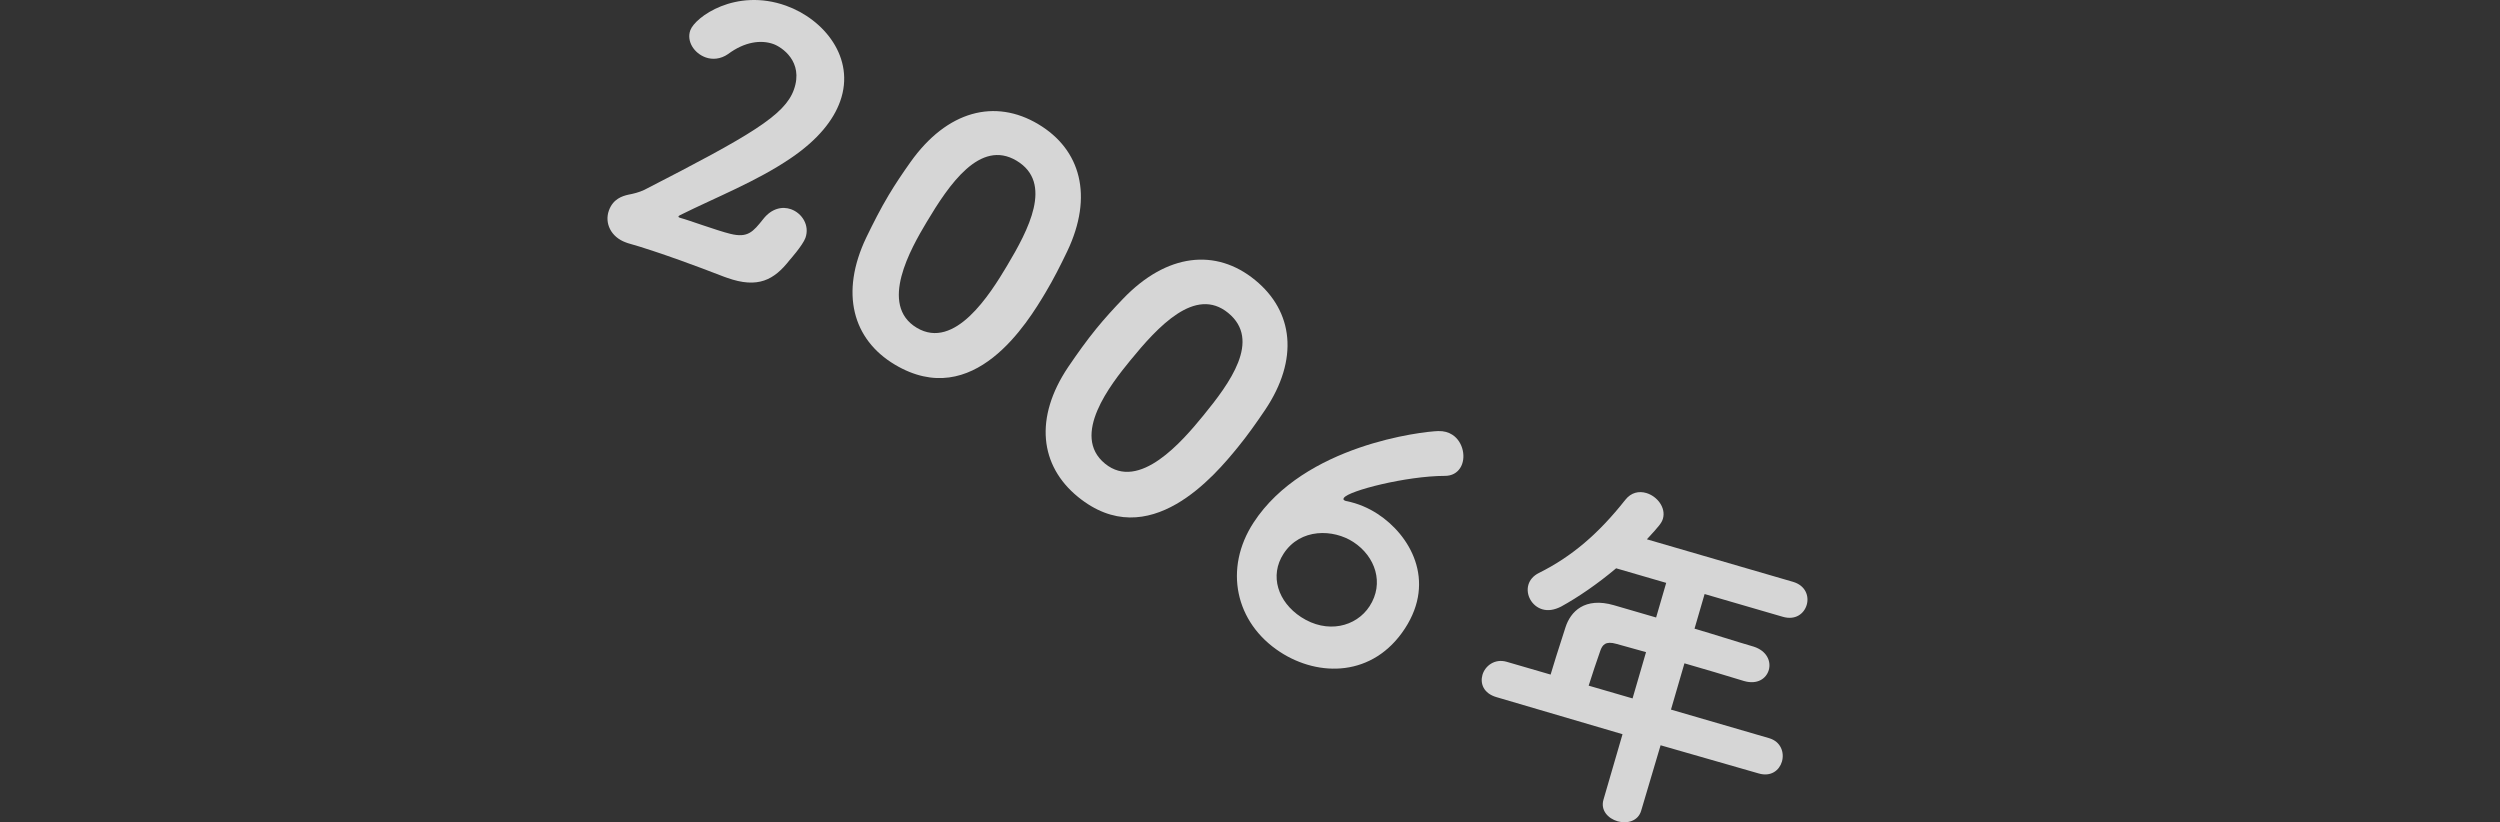 <?xml version="1.0" encoding="UTF-8"?><svg id="b" xmlns="http://www.w3.org/2000/svg" viewBox="0 0 560 184.188"><rect x="0" y="0" width="560" height="184.188" fill="#333333" stroke="none"/><defs><style>.d{fill:none;}.d,.e{stroke-width:0px;}.f{opacity:.8;}.e{fill:#fff;}</style></defs><g id="c"><g class="f"><path class="e" d="M162.868,62.23c-.227-.08-.527-.188-.754-.269-3.062-1.179-6.426-2.464-9.741-3.647-4.22-1.507-8.466-2.938-11.711-3.842-.15-.054-.302-.107-.452-.162-3.391-1.21-4.817-4.353-3.822-7.141.942-2.637,3.03-3.251,4.327-3.553,1.093-.204,2.39-.506,3.616-1.088,23.818-12.224,31.455-16.719,33.5-22.445,2.259-6.328-2.784-9.573-4.592-10.219-2.788-.996-6.442-.516-10.145,2.24-1.695,1.178-3.52,1.291-5.026.754-2.562-.916-4.328-3.584-3.44-6.07,1.05-2.939,10.122-9.555,21.425-5.52,8.515,3.04,15.619,11.693,12.148,21.413-1.506,4.22-4.939,8.601-11.101,12.772-7.626,5.178-16.607,8.683-24.766,12.736-.205.096-.334.221-.361.295-.026.076.021.178.248.259.075.026.15.054.226.081,1.712.441,8.09,2.803,11.136,3.551,3.901.969,5.069-.398,7.384-3.311,1.872-2.391,4.262-2.896,6.221-2.197,2.486.889,4.225,3.633,3.229,6.421-.592,1.657-3.572,5.011-3.572,5.011-3.434,4.381-7.045,6.404-13.977,3.93Z"/><path class="e" d="M194.022,53.251c1.61-3.324,3.208-6.47,5.011-9.492,1.517-2.542,3.13-4.933,4.894-7.421,8.216-11.584,18.965-14.301,28.65-8.521,9.549,5.697,12.359,16.13,6.491,28.464-1.528,3.187-3.085,6.264-4.848,9.218-4.058,6.801-16.121,26.709-33.776,16.176-9.479-5.656-12.29-16.089-6.422-28.423ZM225.55,59.579c4.795-8.038,10.462-18.628,2.15-23.588-8.175-4.877-15.104,5.333-20.146,13.782-3.483,5.84-10.777,18.533-2.19,23.656,8.518,5.082,16.416-7.531,20.187-13.851Z"/><path class="e" d="M239.261,82.23c2.08-3.053,4.121-5.931,6.349-8.656,1.872-2.292,3.818-4.422,5.928-6.623,9.825-10.258,20.856-11.368,29.592-4.231,8.611,7.035,9.863,17.769,2.25,29.109-1.979,2.929-3.97,5.744-6.146,8.407-5.011,6.134-19.863,24.061-35.784,11.053-8.55-6.984-9.801-17.718-2.188-29.059ZM269.521,93.111c5.922-7.248,13.081-16.896,5.585-23.02-7.372-6.023-15.725,3.062-21.95,10.682-4.302,5.266-13.378,16.754-5.635,23.081,7.682,6.276,17.344-5.044,22-10.743Z"/><path class="e" d="M286.727,146.037c-10.051-6.557-12.655-18.669-5.923-28.987,11.366-17.421,37.854-20.39,41.358-20.491,1.264-.034,2.31.266,3.181.834,2.479,1.618,3.137,5.295,1.738,7.439-.699,1.071-1.824,1.771-3.444,1.764-8.609.02-21.558,3.32-22.606,4.929-.132.2-.152.378.049.51.134.087.269.175.446.195,2.712.528,5.074,1.592,7.085,2.903,7.169,4.678,13.172,14.803,6.09,25.657s-19.264,10.931-27.974,5.247ZM303.169,121.422c-4.488-2.93-11.88-3.166-15.64,2.596-3.235,4.958-1.246,10.841,3.912,14.207,5.829,3.803,12.315,2.208,15.332-2.415,3.366-5.159,1.287-11.196-3.604-14.388Z"/><path class="e" d="M371.972,166.94l-4.347,14.648c-.692,2.382-3.201,2.984-5.275,2.381-2.15-.626-3.867-2.458-3.174-4.839l4.27-14.672-28.244-8.303c-2.919-.85-3.688-3.073-3.13-4.994.581-1.996,2.743-3.7,5.432-2.918l9.832,2.861c.671-2.305,1.553-5.047,3.315-10.533,1.128-3.588,4.342-6.902,10.871-5.002l9.447,2.75,2.258-7.758-11.215-3.264c-4.192,3.528-8.559,6.507-12.327,8.576-1.564.795-2.95.975-4.179.617-2.381-.693-3.797-3.271-3.149-5.499.313-1.075,1.087-2.017,2.354-2.647,7.402-3.678,13.405-8.847,19.343-16.367,1.327-1.696,3.087-2.018,4.7-1.548,2.458.716,4.456,3.296,3.741,5.755-.269.922-.799,1.6-3.594,4.619l32.722,9.523c2.842.826,3.644,3.227,3.085,5.146-.581,1.997-2.522,3.516-5.365,2.688l-17.513-5.096-2.258,7.758c4.455,1.297,8.865,2.746,13.244,4.021,2.973.948,3.95,3.315,3.392,5.236s-2.555,3.339-5.551,2.468l-.077-.023c-4.278-1.328-8.811-2.646-13.266-3.943l-3.018,10.369,21.968,6.394c2.688.782,3.468,3.259,2.887,5.256-.559,1.921-2.424,3.461-5.188,2.656l-21.991-6.316ZM368.711,146.078c-2.381-.693-4.631-1.264-6.628-1.846-2.458-.715-3.155.248-3.612,1.532-.846,2.337-1.772,5.233-2.609,7.822l9.832,2.861,3.018-10.37Z"/></g><rect class="d" width="560" height="184.188"/></g></svg>